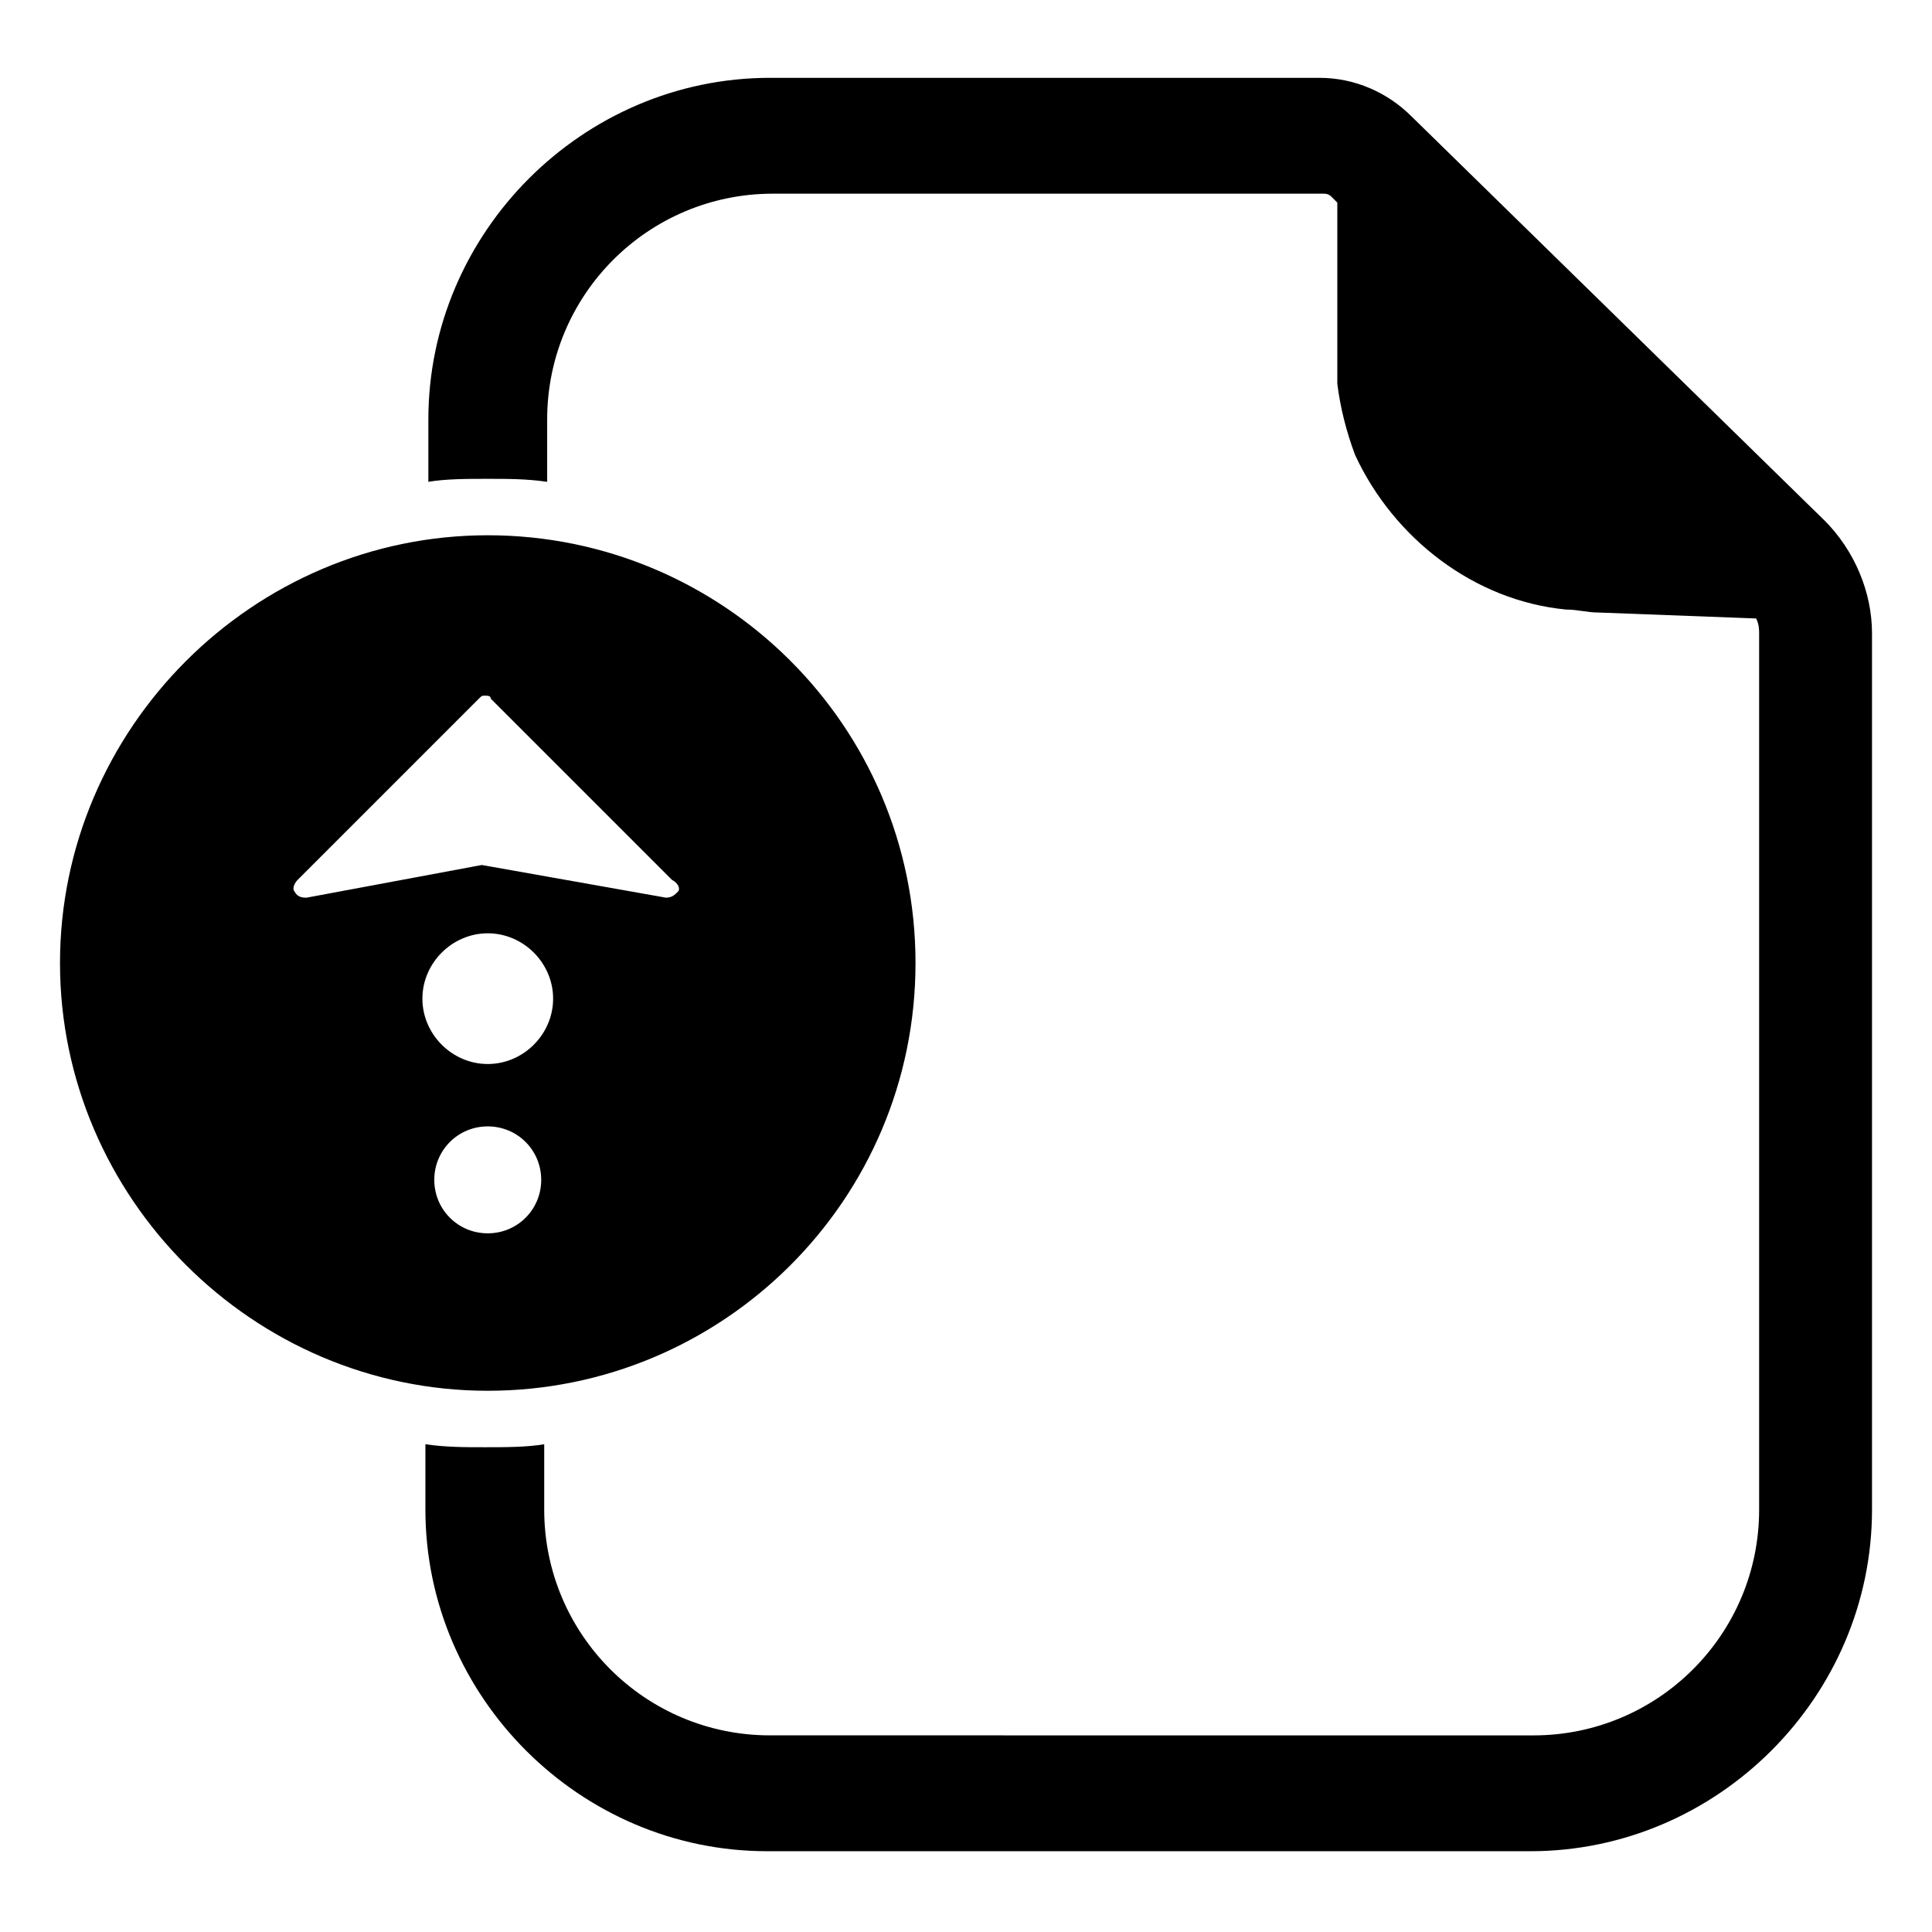 <?xml version="1.0" encoding="UTF-8"?>
<!-- Uploaded to: SVG Repo, www.svgrepo.com, Generator: SVG Repo Mixer Tools -->
<svg fill="#000000" width="800px" height="800px" version="1.1" viewBox="144 144 512 512" xmlns="http://www.w3.org/2000/svg">
 <g>
  <path d="m386.62 399.21c0-62.977-51.168-113.36-113.36-113.36-62.191 0-113.36 51.168-113.36 113.36s51.168 113.36 113.36 113.36c62.191 0.004 113.36-50.379 113.36-113.36zm-127.53 57.465c0-7.871 6.297-14.168 14.168-14.168 7.871 0 14.168 6.297 14.168 14.168 0 7.871-6.297 14.168-14.168 14.168-7.871 0.004-14.168-6.293-14.168-14.168zm-3.148-48.02c0-9.445 7.871-17.32 17.32-17.32 9.445 0 17.32 7.871 17.32 17.32 0 9.445-7.871 17.32-17.32 17.32s-17.32-7.871-17.32-17.32zm67.699-28.336c-0.789 0.789-1.574 1.574-3.148 1.574l-48.805-8.66-46.445 8.66c-0.789 0-2.363 0-3.148-1.574-0.789-0.789 0-2.363 0.789-3.148l48.02-48.02c0.789-0.789 0.789-0.789 1.574-0.789 0.789 0 1.574 0 1.574 0.789l48.02 48.02c1.57 0.785 2.356 2.359 1.57 3.148z"/>
  <path d="m627.5 281.92-109.42-107.06c-6.297-6.297-14.957-10.234-24.402-10.234h-145.63c-49.594 0-90.527 40.934-90.527 90.527v16.531c4.723-0.789 10.234-0.789 15.742-0.789 5.512 0 10.234 0 15.742 0.789v-16.531c0-33.062 26.766-59.828 59.828-59.828h145.63c0.789 0 1.574 0 2.363 0.789l1.574 1.574v48.02c0.789 6.297 2.363 12.594 4.723 18.895 10.234 22.043 31.488 38.574 55.891 40.934 3.148 0 5.512 0.789 8.66 0.789l41.723 1.574c0.789 1.574 0.789 3.148 0.789 3.938v232.23c0 33.062-26.766 59.828-59.828 59.828l-202.31-0.008c-33.062 0-59.828-26.766-59.828-59.828v-17.32c-4.723 0.789-10.234 0.789-15.742 0.789-5.512 0-10.234 0-15.742-0.789v17.32c0 49.594 40.934 90.527 90.527 90.527l202.31 0.004c49.594 0 90.527-40.934 90.527-90.527v-232.23c0-11.02-4.723-22.043-12.594-29.914z"/>
 </g>
</svg>